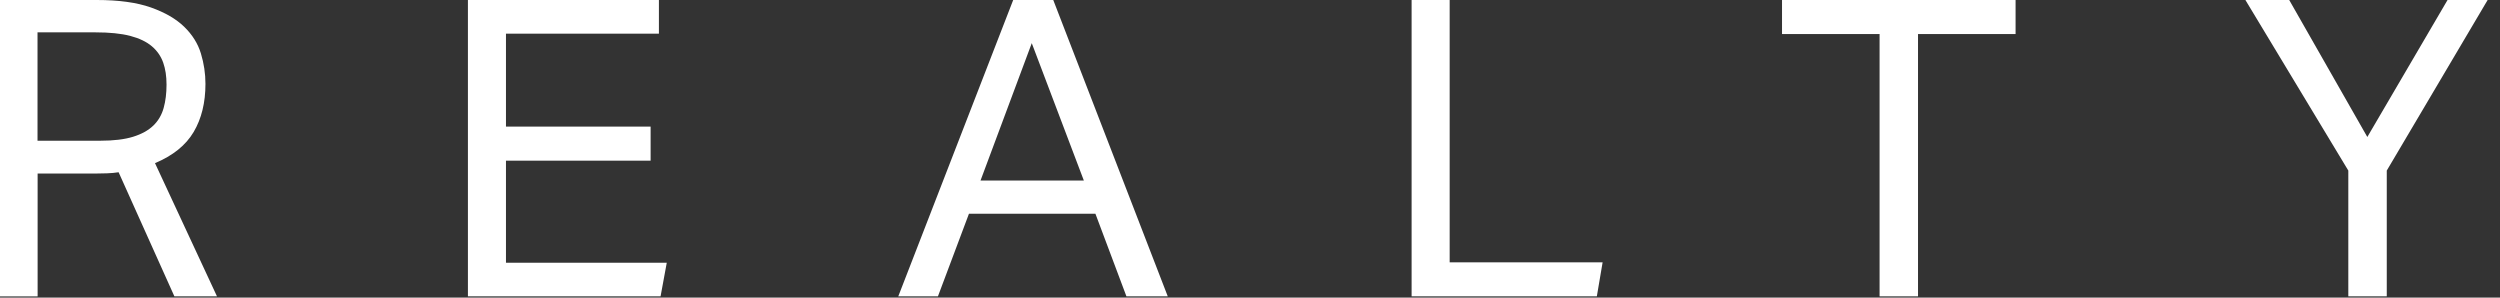 <svg width="126" height="15" viewBox="0 0 126 15" fill="none" xmlns="http://www.w3.org/2000/svg">
<rect x="0" y="0" width="126" height="15" fill="#333333" stroke="none"/>
<path d="M0 0H4.875C5.987 0 6.896 0.126 7.605 0.376C8.314 0.628 8.873 0.951 9.283 1.349C9.692 1.746 9.974 2.195 10.126 2.697C10.278 3.199 10.355 3.71 10.355 4.225C10.355 5.173 10.157 5.982 9.76 6.652C9.364 7.322 8.715 7.844 7.812 8.222L10.936 14.936H8.789L5.978 8.681C5.797 8.71 5.603 8.728 5.394 8.735C5.185 8.741 4.998 8.746 4.833 8.746H1.896V14.938H0V0.002V0ZM5.062 7.092C5.729 7.092 6.277 7.026 6.707 6.893C7.136 6.76 7.477 6.572 7.728 6.329C7.979 6.086 8.151 5.79 8.248 5.441C8.345 5.091 8.393 4.702 8.393 4.269C8.393 3.836 8.338 3.482 8.226 3.159C8.113 2.839 7.924 2.562 7.653 2.332C7.382 2.102 7.017 1.928 6.559 1.808C6.101 1.689 5.518 1.631 4.809 1.631H1.891V7.092H5.057H5.062Z" fill="white"/>
<path d="M23.583 0H33.209V1.696H25.501V6.38H32.791V8.096H25.501V13.242H33.605L33.293 14.936H23.583V0Z" fill="white"/>
<path d="M51.063 0H53.084L58.855 14.936H56.772L55.209 10.773H48.835L47.272 14.936H45.273L51.065 0H51.063ZM54.626 9.099L52.001 2.175L49.418 9.099H54.628H54.626Z" fill="white"/>
<path d="M71.145 0H73.063V13.22H80.772L80.481 14.936H71.145V0Z" fill="white"/>
<path d="M94.731 1.716H89.814V0H101.585V1.716H96.668V14.936H94.731V1.716Z" fill="white"/>
<path d="M118.355 8.597L113.168 0H115.376L119.313 6.904L123.356 0H125.377L120.293 8.597V14.936H118.355V8.597Z" fill="white"/>
</svg>
